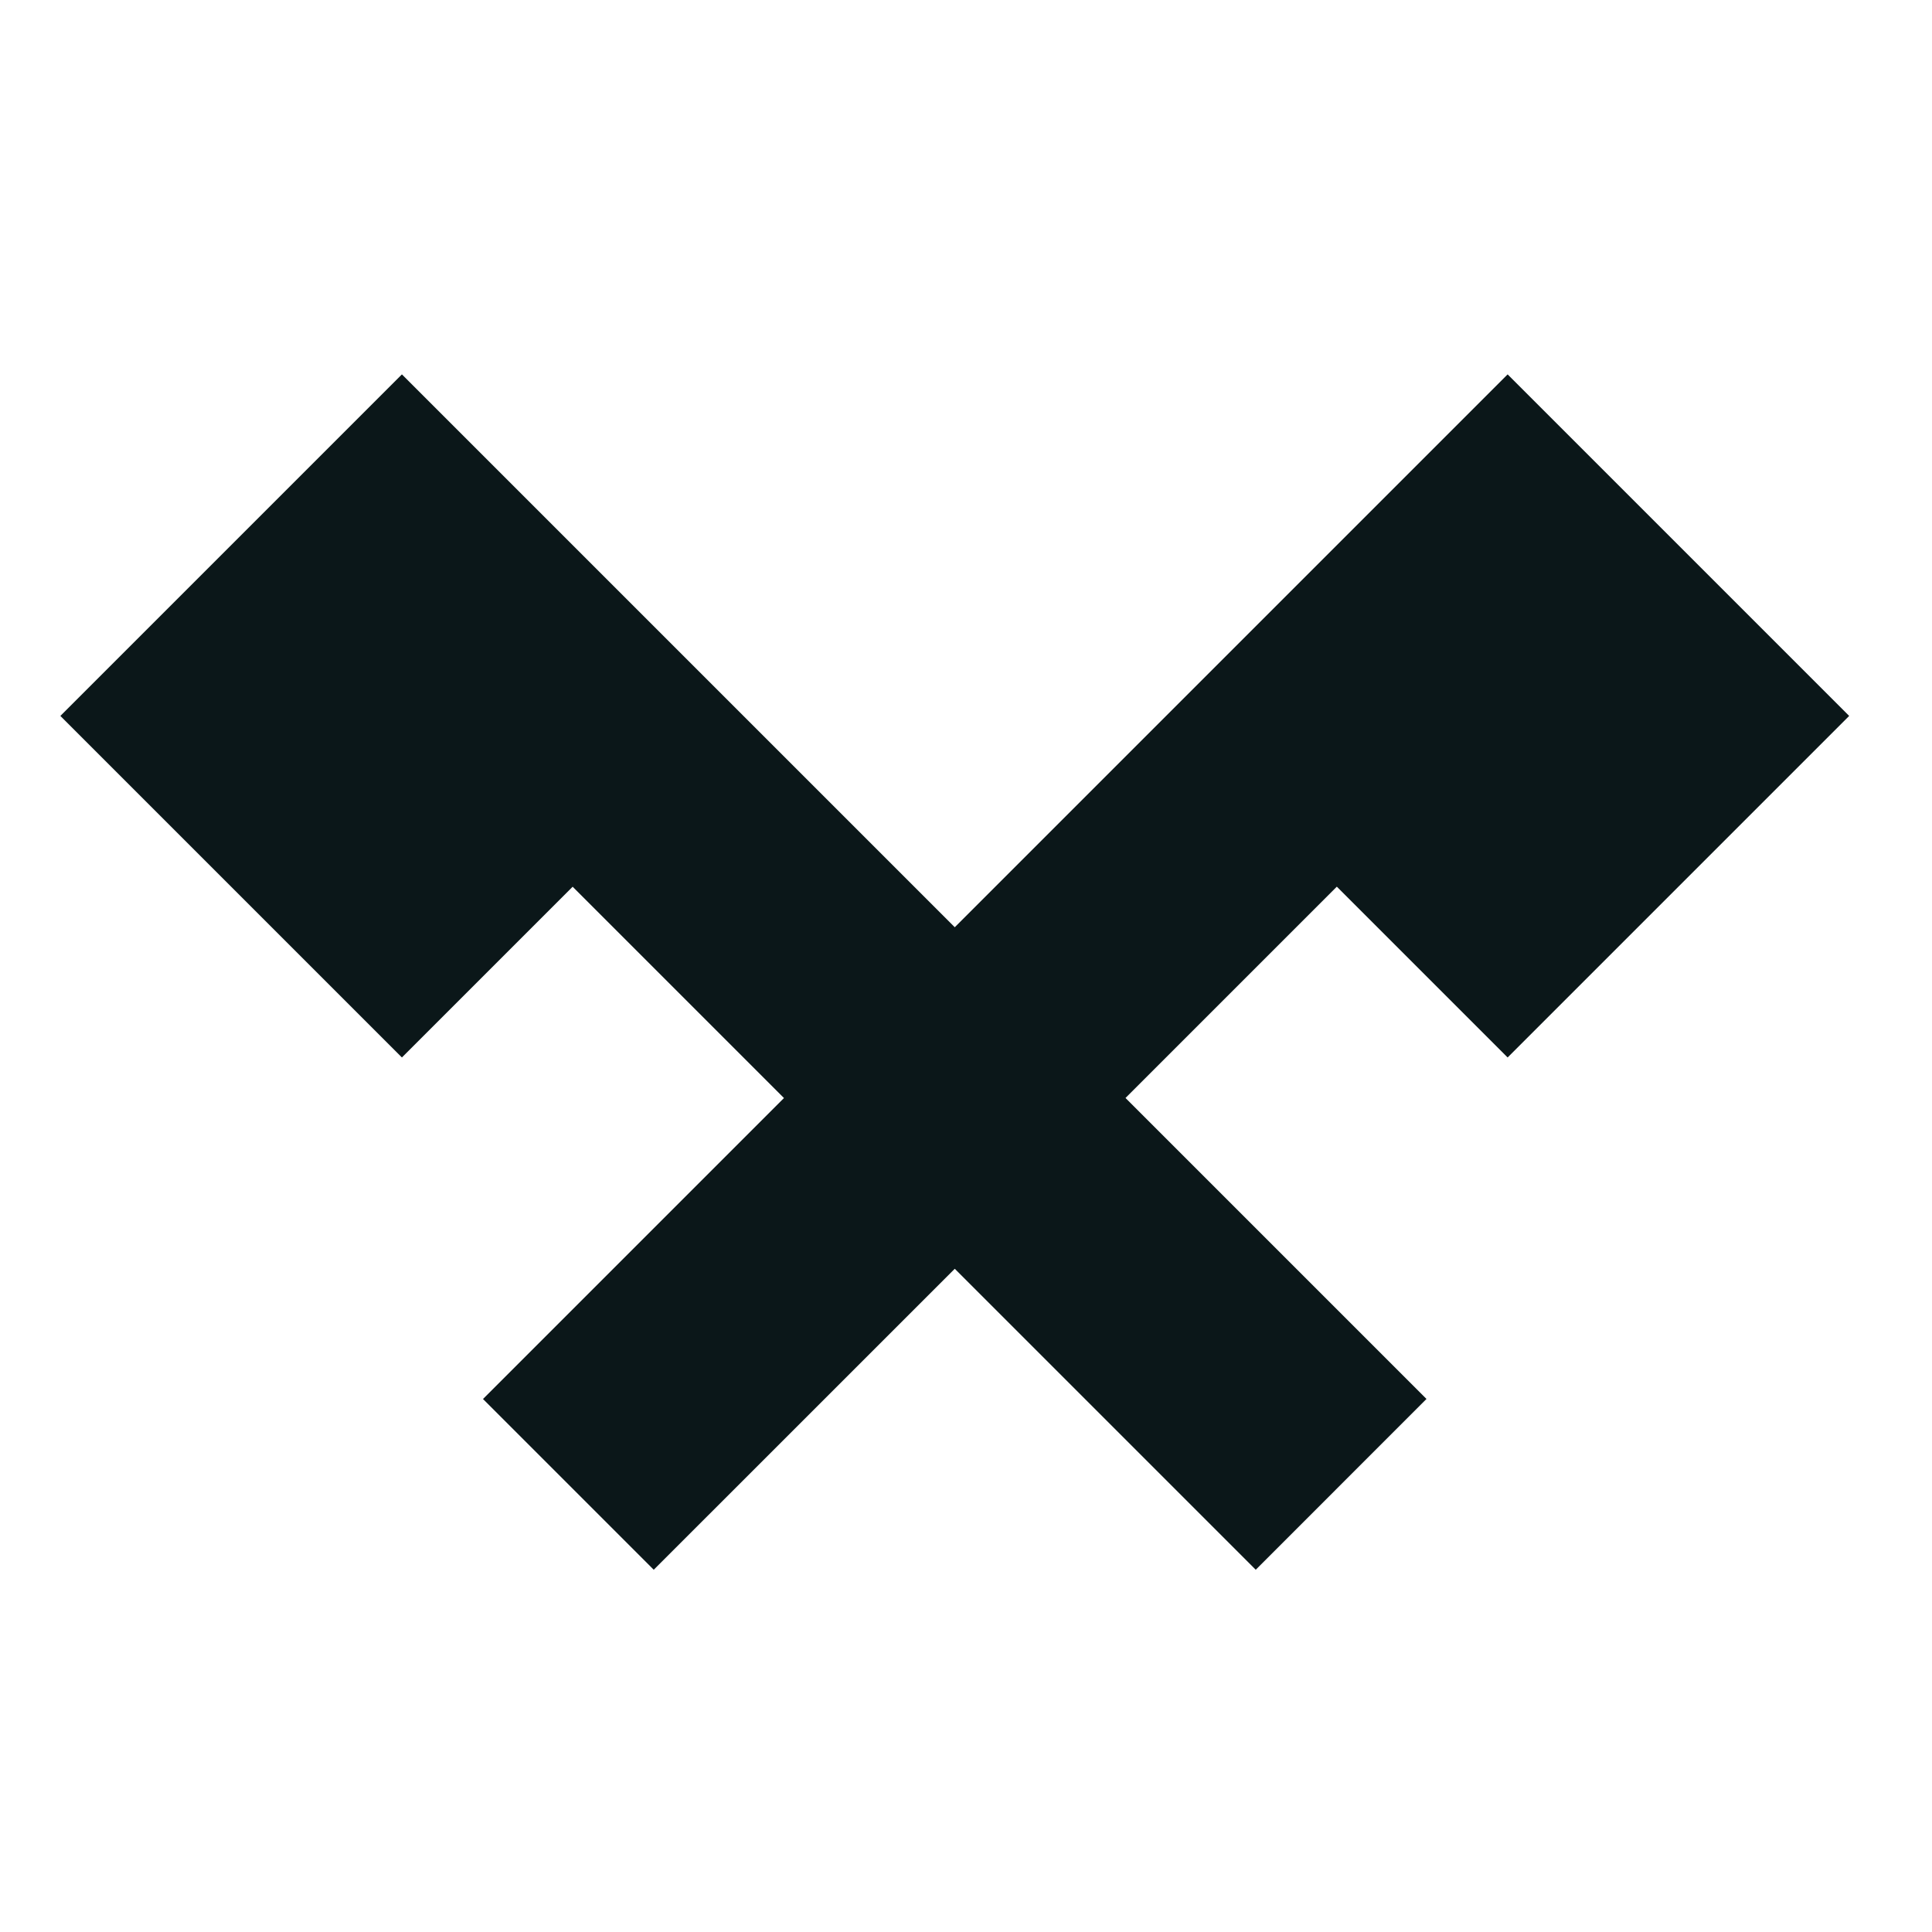 <?xml version="1.0" encoding="utf-8"?>
<svg version="1.1" id="Uploaded to svgrepo.com" xmlns="http://www.w3.org/2000/svg" xmlns:xlink="http://www.w3.org/1999/xlink" 
	 width="800px" height="800px" viewBox="0 0 32 32" xml:space="preserve">
<style type="text/css">
	.afiado_een{fill:#0B1719;}
</style>
<path class="afiado_een" d="M22.142,14.686l-3.5,3.5l4.985,4.985L20.799,26l-4.985-4.985L10.828,26L8,23.172l4.985-4.985l-3.5-3.5
	l-2.828,2.828L1,11.858l5.657-5.657l9.157,9.157l9.157-9.157l5.657,5.657l-5.657,5.657L22.142,14.686z"/>
</svg>